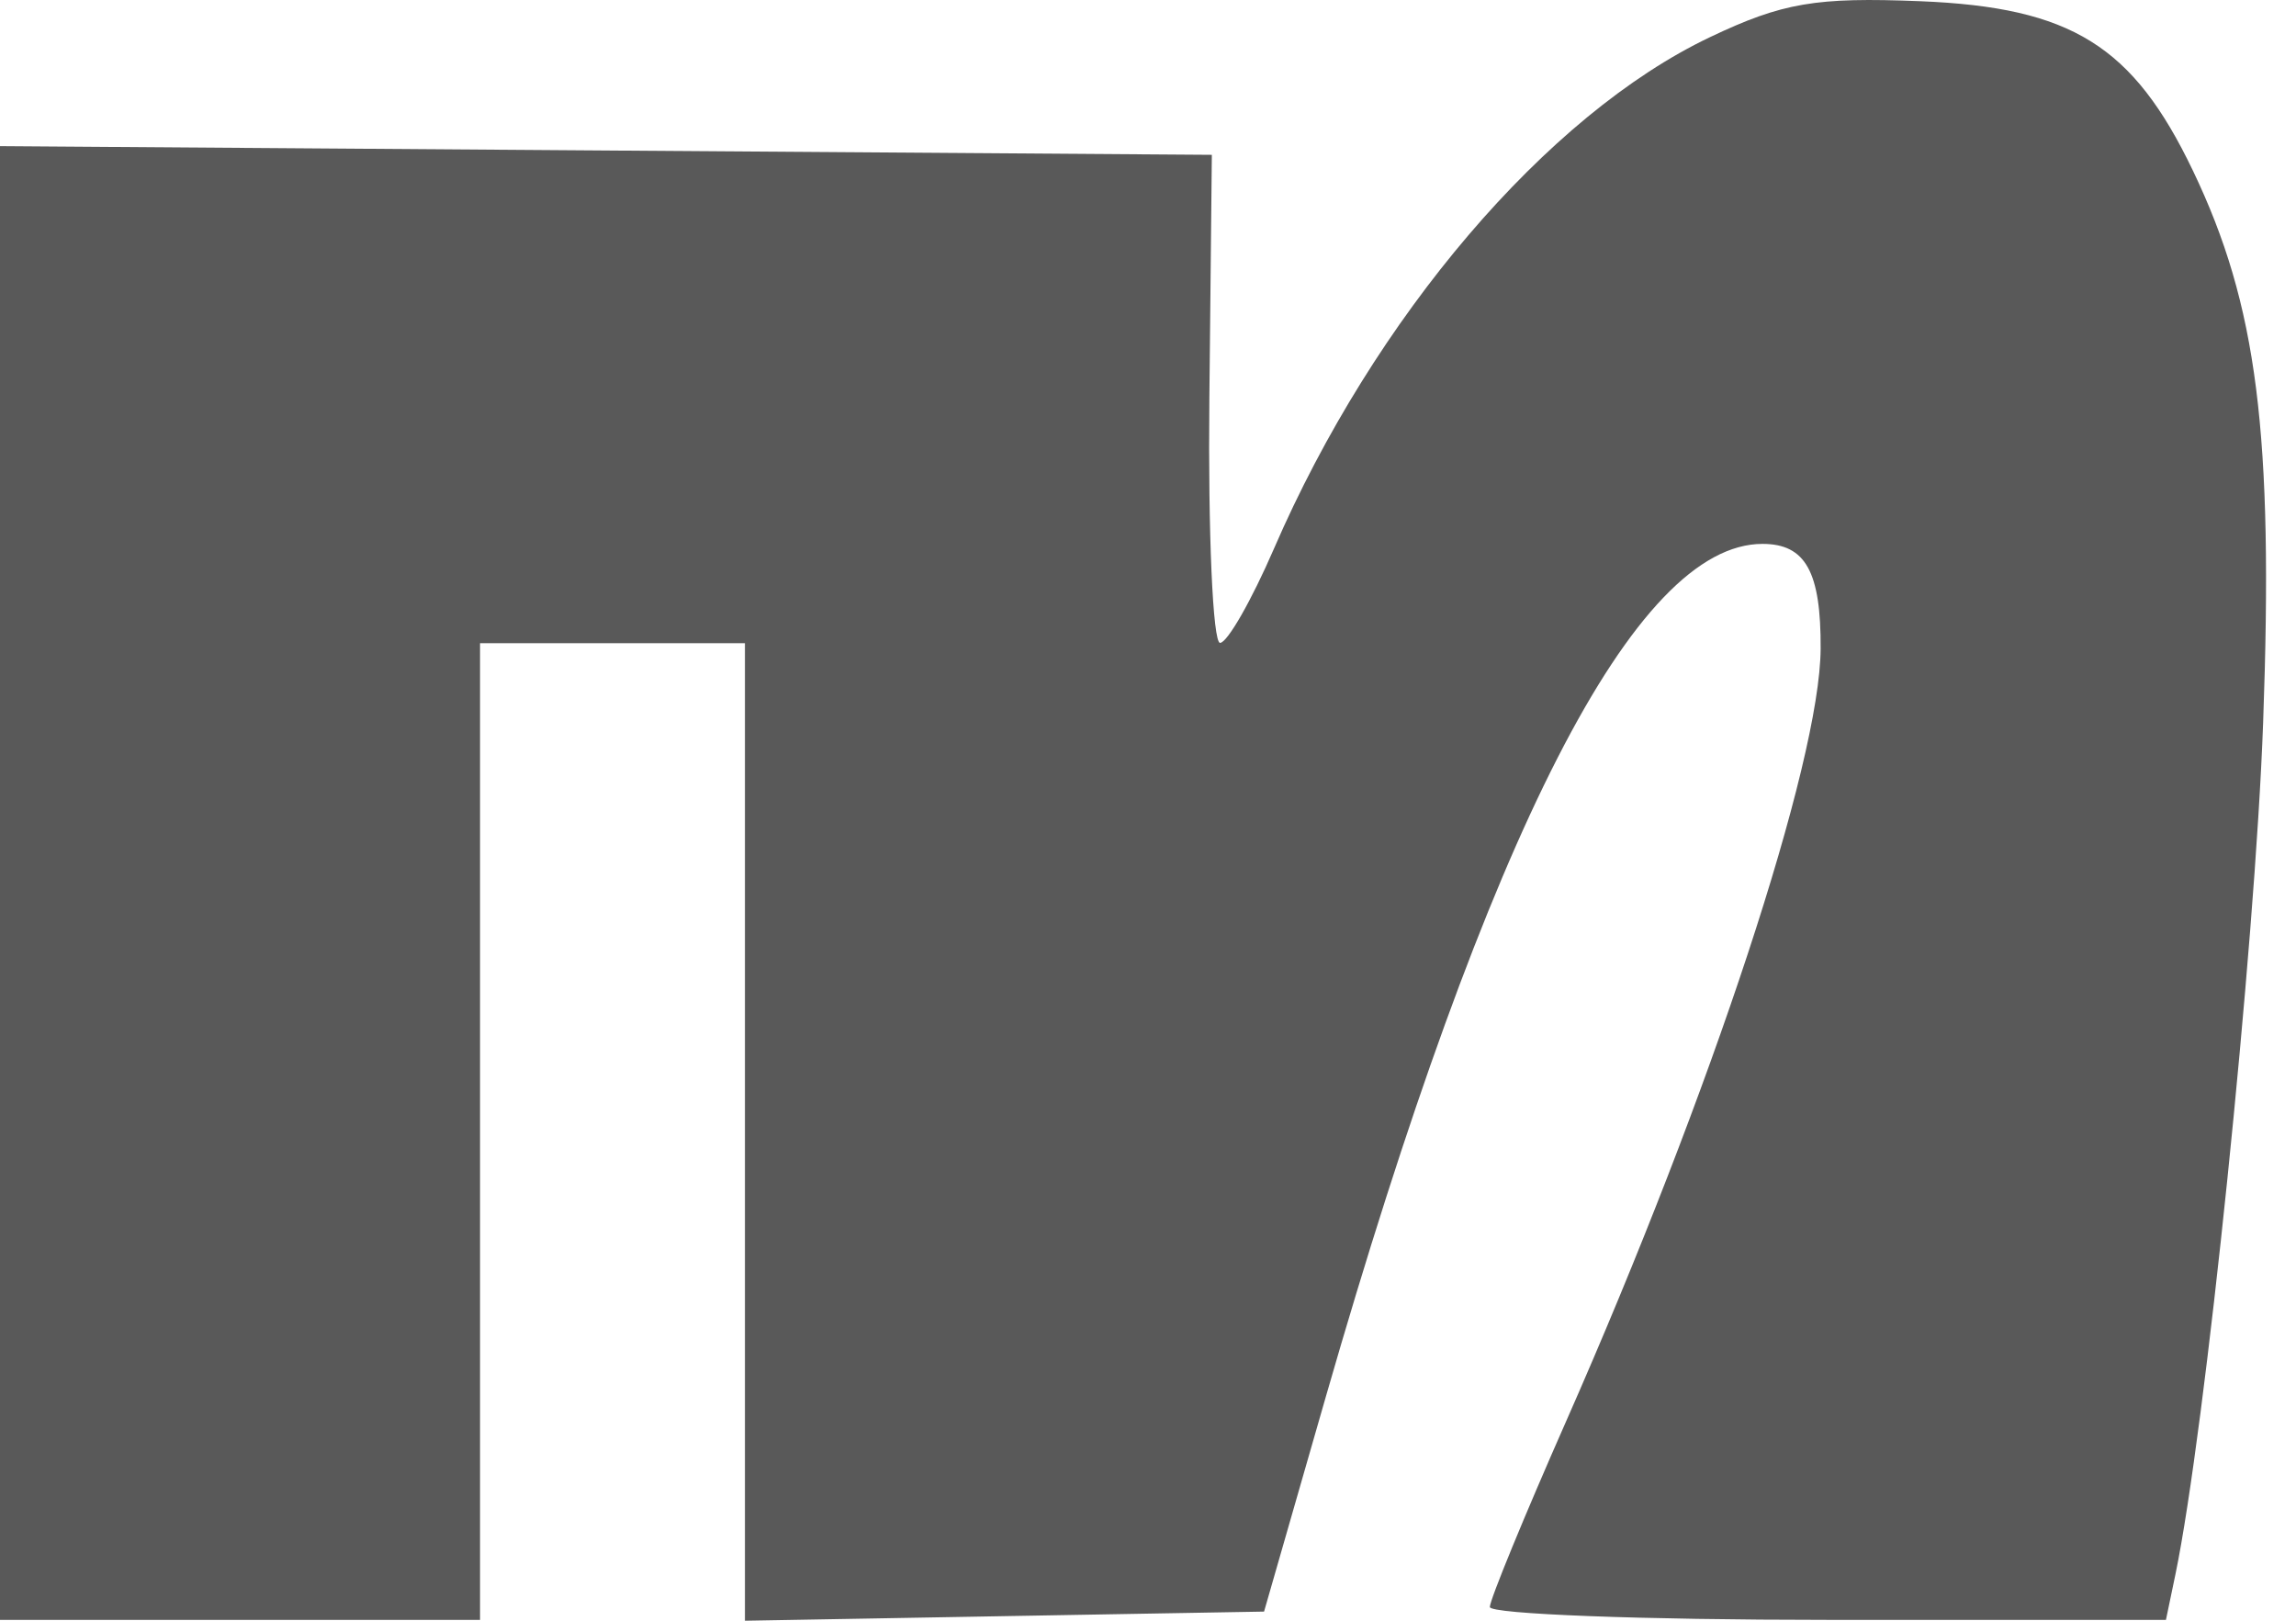 <svg xmlns="http://www.w3.org/2000/svg" width="51" height="36" viewBox="0 0 51 36" fill="none"><path fill-rule="evenodd" clip-rule="evenodd" d="M37.986 0.824C34.36 2.548 30.524 7.047 28.297 12.189C27.8 13.336 27.262 14.277 27.101 14.28C26.94 14.284 26.833 11.846 26.863 8.863L26.918 3.439L13.459 3.343L0 3.246V19.614V35.981H5.332H10.663V25.134V14.287H13.605H16.547V25.143V36L22.312 35.898L28.078 35.797L29.452 31.017C33.073 18.433 36.325 12.081 39.15 12.081C40.106 12.081 40.45 12.7 40.441 14.409C40.428 16.934 38.018 24.25 34.793 31.558C33.858 33.676 33.093 35.537 33.093 35.695C33.093 35.853 36.472 35.981 40.602 35.981H48.111L48.322 34.97C48.98 31.806 50.091 21.023 50.27 16.052C50.502 9.625 50.14 6.775 48.711 3.792C47.38 1.013 46.012 0.163 42.654 0.027C40.336 -0.067 39.592 0.06 37.986 0.824Z" fill="#595959"></path></svg>